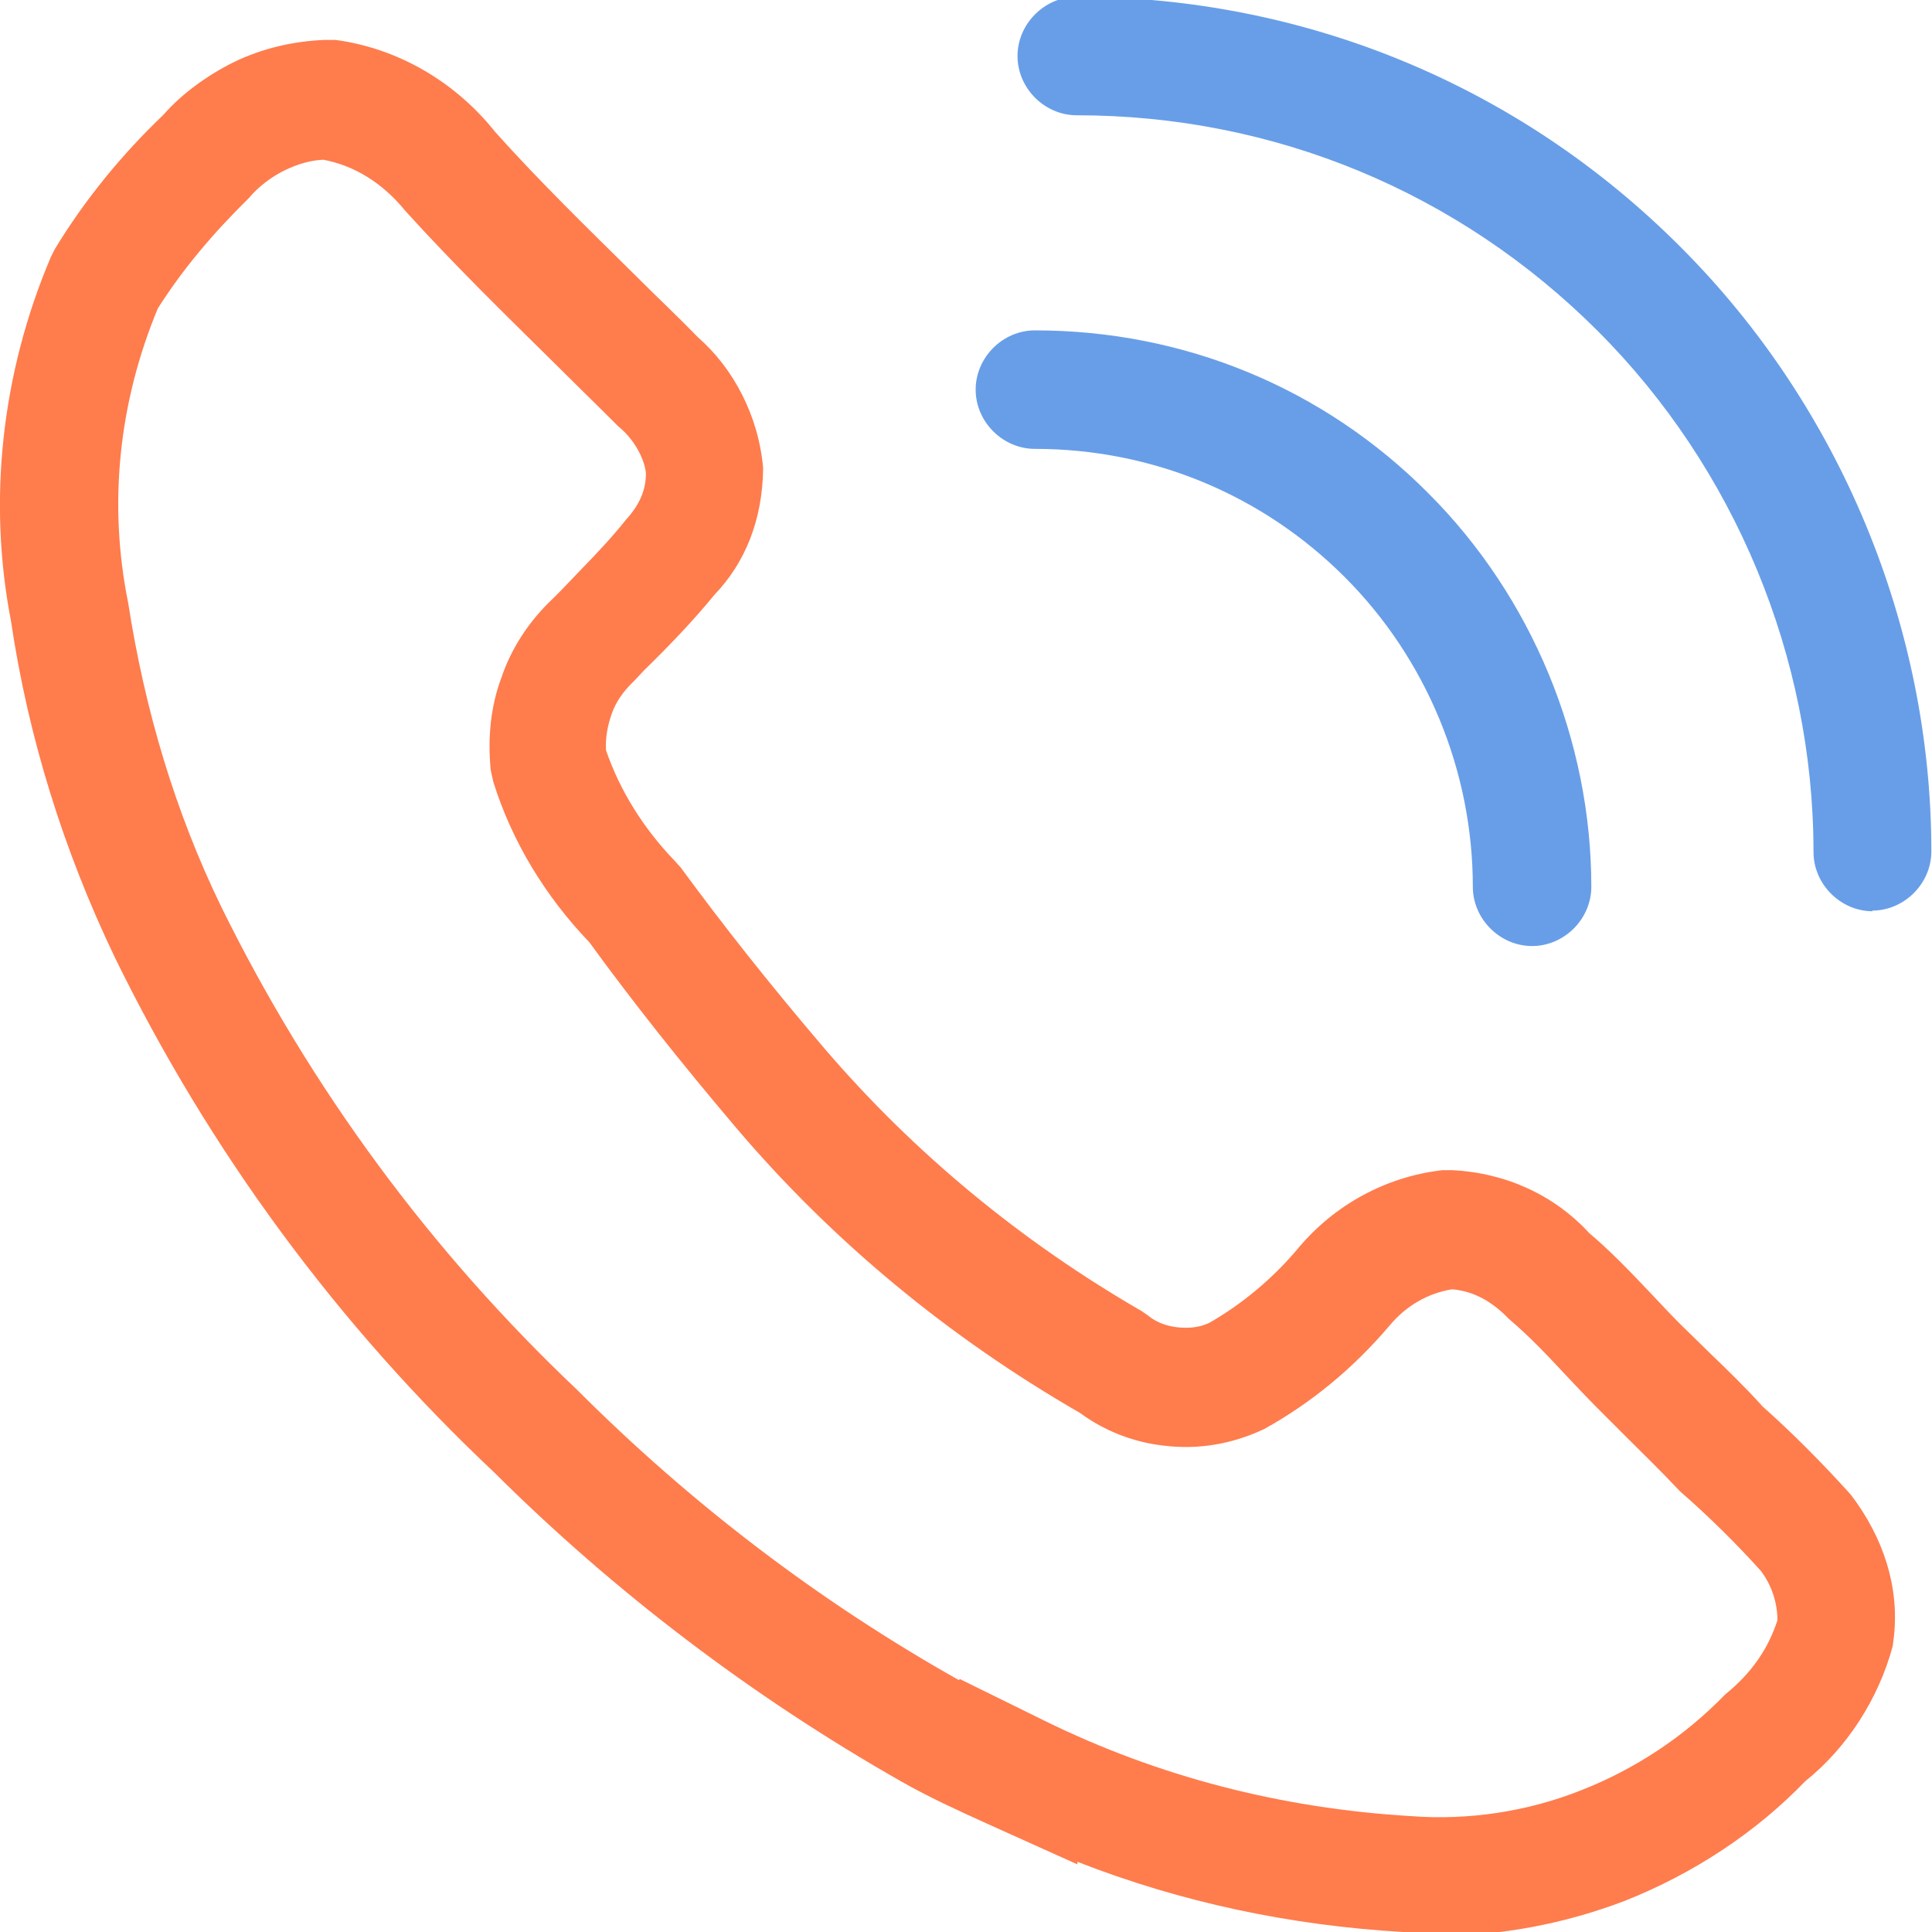 <?xml version="1.0" encoding="UTF-8"?> <svg xmlns="http://www.w3.org/2000/svg" id="a" data-name="Layer 1" viewBox="0 0 30 30"><defs><style> .b { fill: #689ee8; } .c { fill: #ff7c4d; } </style></defs><path class="c" d="M22.34,30.02c-.18,0-.37,0-.55-.02-1.75-.1-3.45-.46-5.06-1.09v.04l-1.42-.64c-.44-.2-.88-.4-1.32-.65-2.32-1.32-4.45-2.94-6.32-4.8-2.42-2.28-4.41-4.97-5.89-8-.79-1.65-1.34-3.4-1.61-5.22C-.19,7.78.02,5.8.79,3.99l.06-.12c.46-.76,1.04-1.47,1.69-2.09.27-.31.66-.6,1.08-.81.45-.22.93-.33,1.42-.35h.17c.97.13,1.86.65,2.48,1.43.68.76,1.42,1.48,2.2,2.25.32.32.64.62.95.94.55.48.94,1.22,1.01,2.03-.01.81-.28,1.47-.76,1.97-.31.38-.68.77-1.09,1.17l-.15.16c-.18.17-.29.34-.35.51-.07.2-.1.38-.09.57.22.64.59,1.22,1.06,1.71l.1.11c.66.9,1.37,1.8,2.24,2.82,1.39,1.62,3.05,2.99,4.92,4.07l.1.07c.12.1.28.16.45.18.2.02.35,0,.5-.07.49-.28.98-.68,1.38-1.16.56-.67,1.36-1.11,2.24-1.21h.15c.82.04,1.58.38,2.13.98.29.24.64.6.97.95.15.16.29.31.44.46l.45.44c.29.28.56.54.83.84.44.39.92.87,1.37,1.37.51.67.75,1.43.67,2.19l-.02.16c-.22.82-.71,1.58-1.36,2.1-.75.78-1.72,1.43-2.81,1.86-.92.35-1.91.54-2.9.54,0,0,.02-.04.02-.04ZM14.9,26.07l1.32.65c1.77.87,3.68,1.36,5.68,1.48.9.07,1.82-.07,2.65-.4.84-.33,1.6-.83,2.24-1.49.42-.34.67-.72.81-1.15,0-.27-.09-.55-.26-.77-.35-.39-.79-.83-1.25-1.23-.32-.34-.56-.57-.82-.83l-.46-.46c-.16-.16-.32-.33-.48-.5-.29-.31-.57-.61-.9-.89-.28-.29-.56-.43-.88-.46-.38.06-.72.26-.97.56-.56.66-1.21,1.2-1.95,1.61-.51.24-1.03.32-1.54.26-.48-.05-.94-.23-1.32-.51-2.03-1.17-3.84-2.66-5.35-4.44-.88-1.04-1.6-1.95-2.27-2.87-.68-.71-1.2-1.56-1.49-2.49l-.04-.18c-.05-.51,0-1,.17-1.45.15-.44.42-.86.79-1.21l.13-.13c.35-.37.71-.72,1.01-1.1.21-.23.31-.46.31-.72-.02-.22-.18-.53-.43-.73-.37-.37-.68-.67-.99-.98-.77-.76-1.56-1.53-2.32-2.37-.35-.43-.79-.7-1.27-.79-.21.01-.4.07-.59.16-.21.1-.42.26-.57.44-.56.55-1.03,1.11-1.41,1.71-.61,1.47-.77,3.04-.46,4.57.26,1.67.73,3.25,1.45,4.73,1.39,2.82,3.25,5.34,5.52,7.49,1.77,1.77,3.76,3.29,5.95,4.52h-.02l.01-.03Z"></path><path class="b" d="M23.79,14.69c-.5,0-.92-.42-.92-.92,0-1.8-.72-3.54-1.99-4.81-1.28-1.28-2.99-1.99-4.81-1.99-.5,0-.92-.42-.92-.92s.42-.92.92-.92c2.31,0,4.48.89,6.11,2.53,1.61,1.61,2.53,3.84,2.53,6.11,0,.5-.42.92-.92.92Z"></path><path class="b" d="M29.08,14.15c-.5,0-.92-.42-.92-.92,0-3.02-1.22-5.96-3.35-8.09-2.16-2.16-5.03-3.35-8.09-3.35-.5,0-.92-.42-.92-.92s.42-.92.92-.92c3.54,0,6.88,1.38,9.38,3.89,2.47,2.47,3.89,5.89,3.89,9.38,0,.5-.42.92-.92.92l.01.01Z"></path></svg> 